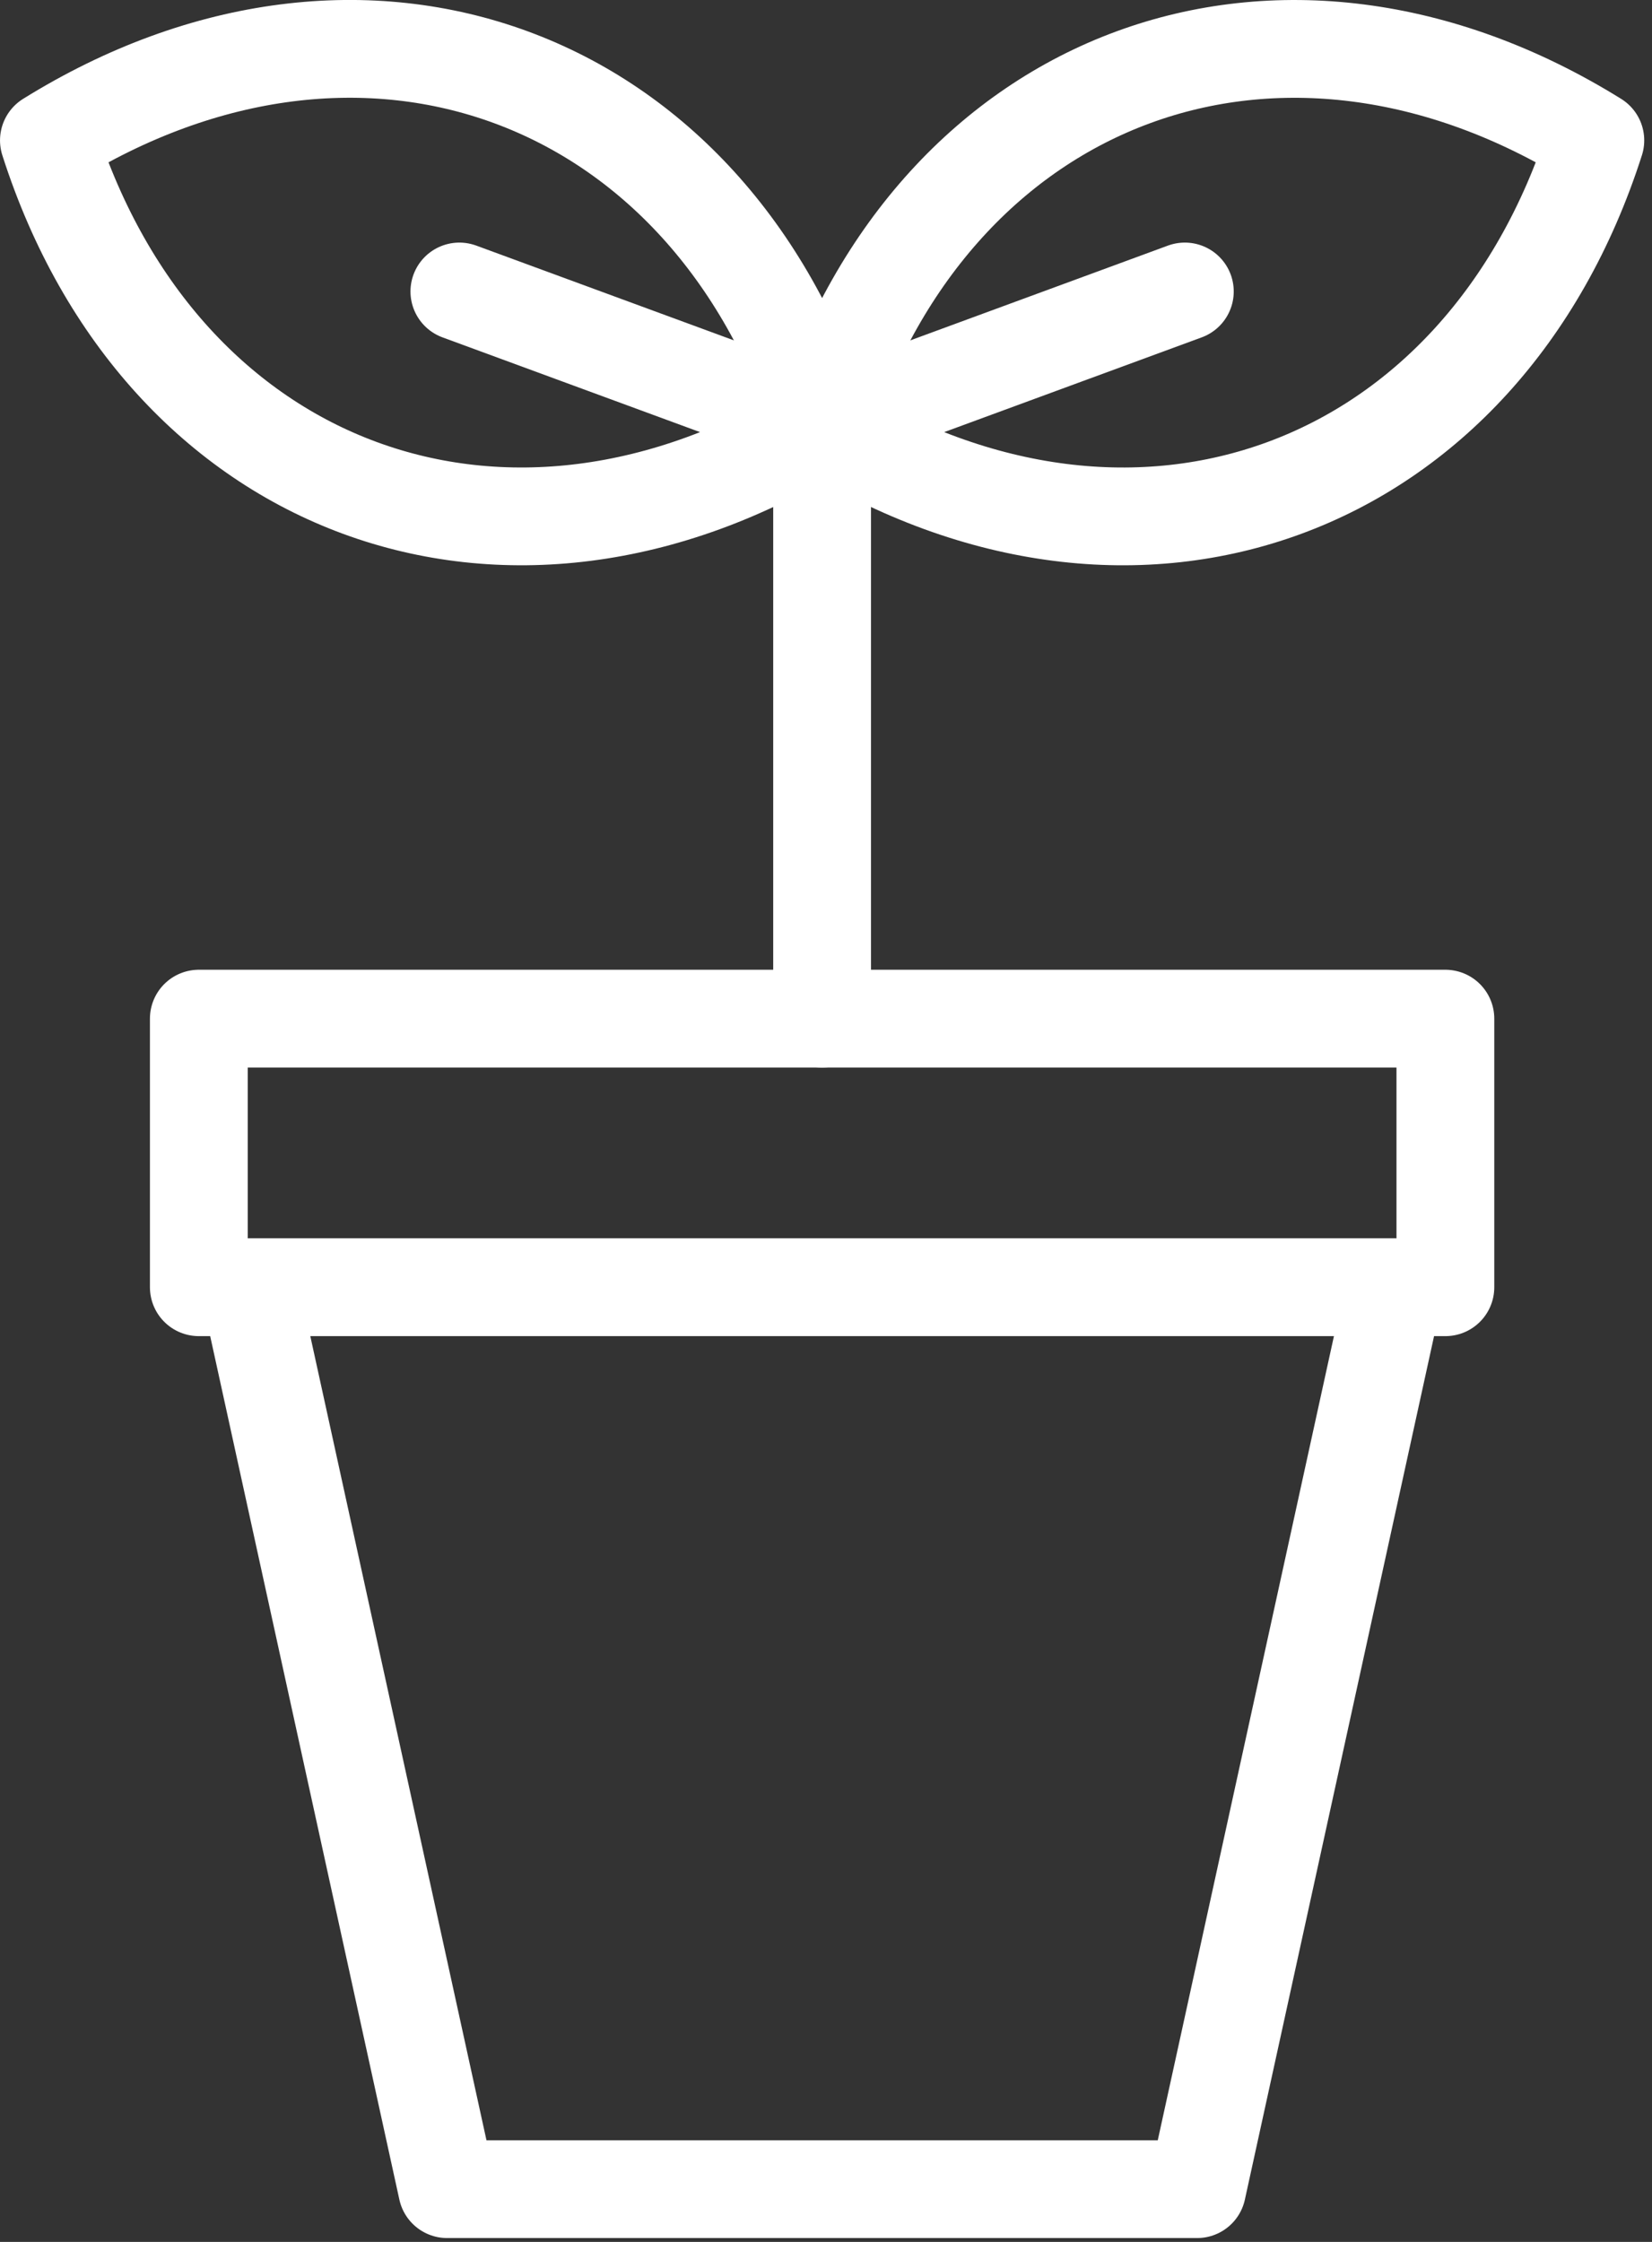 <svg width="56" height="76" viewBox="0 0 56 76" fill="none" xmlns="http://www.w3.org/2000/svg">
<rect x="0" y="0" width="56" height="76" fill="#333333" stroke="none"/>
<g clip-path="url(#clip0_2053_5760)">
<path d="M48.996 34.532H6.74V43.637H48.996V34.532Z" stroke="white" stroke-width="3.315" stroke-linecap="round" stroke-linejoin="round"/>
<path d="M47.279 43.634L40.58 74.212H15.157L8.458 43.634H47.279Z" stroke="white" stroke-width="3.315" stroke-linecap="round" stroke-linejoin="round"/>
<path d="M27.868 34.532V14.548" stroke="white" stroke-width="3.315" stroke-linecap="round" stroke-linejoin="round"/>
<path d="M54.079 4.759C43.426 -1.857 31.692 2.46 27.868 14.405C38.522 21.021 50.256 16.704 54.079 4.759Z" stroke="white" stroke-width="3.315" stroke-linecap="round" stroke-linejoin="round"/>
<path d="M1.658 4.759C12.311 -1.86 24.045 2.46 27.869 14.405C17.215 21.021 5.481 16.701 1.658 4.759Z" stroke="white" stroke-width="3.315" stroke-linecap="round" stroke-linejoin="round"/>
<path d="M27.868 14.405L15.572 9.881" stroke="white" stroke-width="3.315" stroke-linecap="round" stroke-linejoin="round"/>
<path d="M27.868 14.405L40.164 9.881" stroke="white" stroke-width="3.315" stroke-linecap="round" stroke-linejoin="round"/>
</g>
<defs>
<clipPath id="clip0_2053_5760">
<rect width="55.737" height="75.87" fill="white"/>
</clipPath>
</defs>
</svg>
